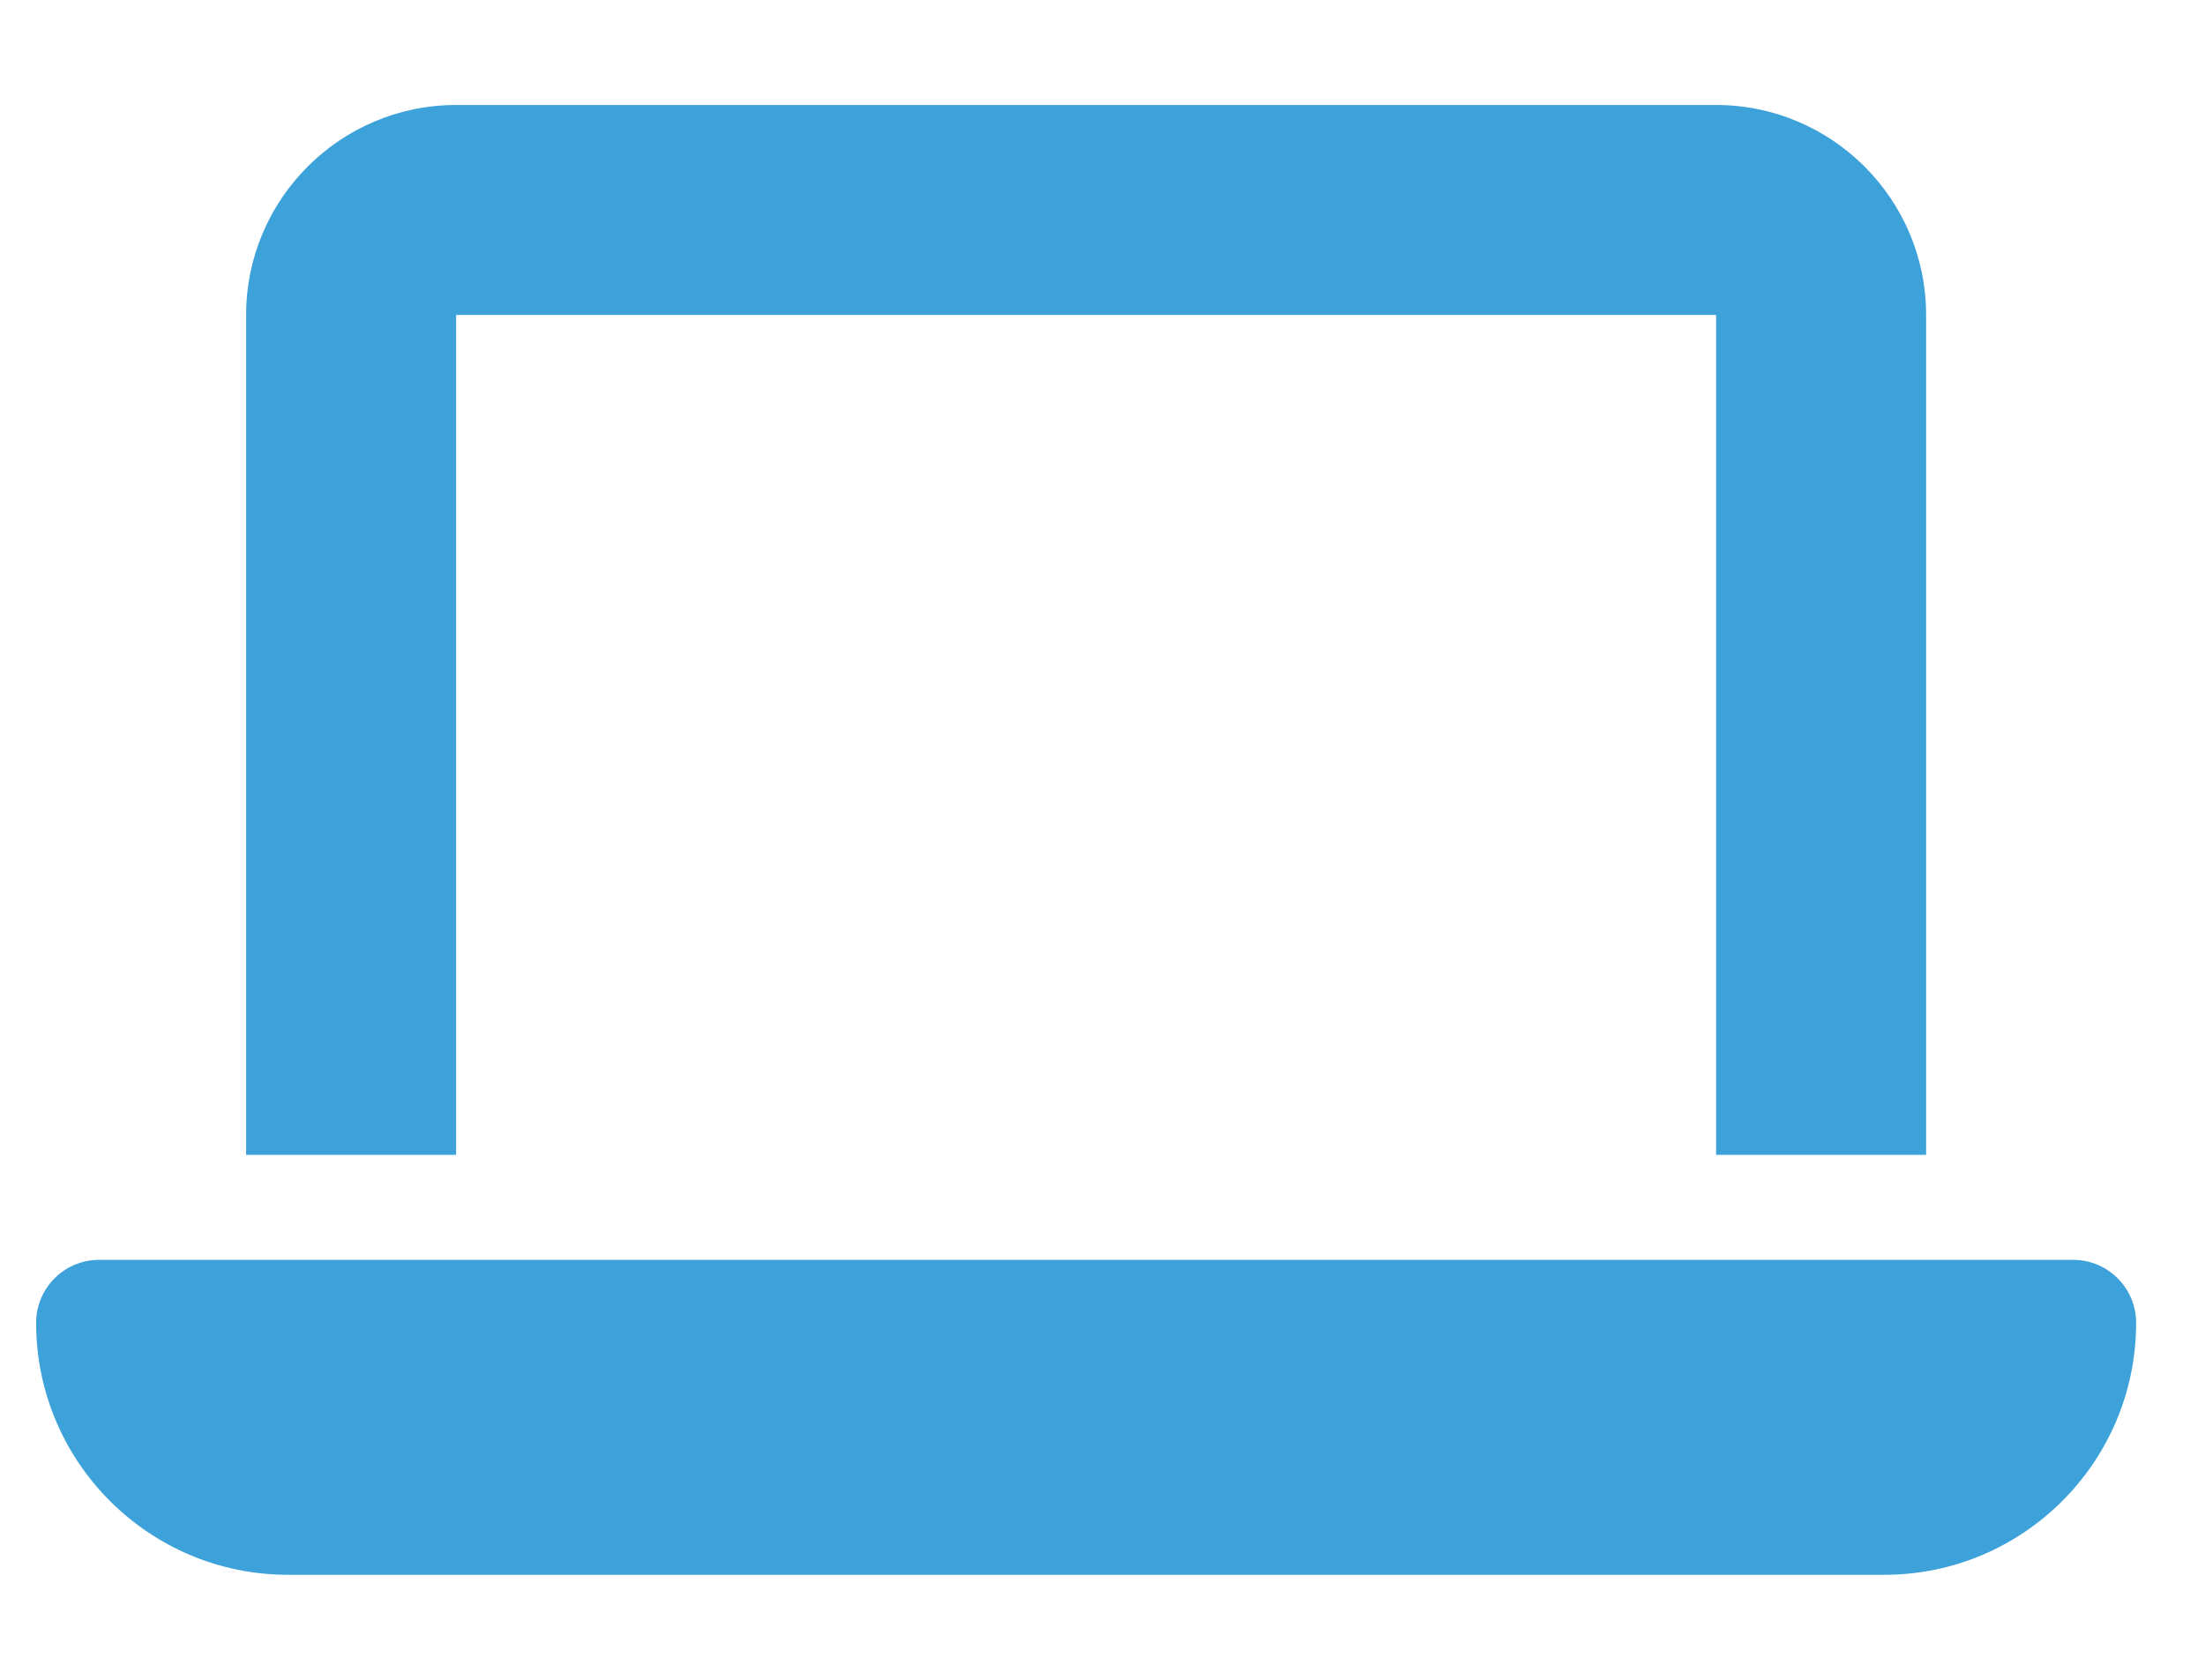 <svg width="21" height="16" viewBox="0 0 21 16" fill="none" xmlns="http://www.w3.org/2000/svg">
<g clip-path="url(#clip0_50_2118)">
<path d="M4.344 1C3.241 1 2.344 1.897 2.344 3V11H4.344V3H16.344V11H18.344V3C18.344 1.897 17.447 1 16.344 1H4.344ZM0.944 12C0.613 12 0.344 12.269 0.344 12.6C0.344 13.925 1.419 15 2.744 15H17.944C19.269 15 20.344 13.925 20.344 12.6C20.344 12.269 20.075 12 19.744 12H0.944Z" fill="#3DA2DA"/>
</g>
<defs>
<clipPath id="clip0_50_2118">
<path d="M0.344 0H20.344V16H0.344V0Z" fill="white"/>
</clipPath>
</defs>
</svg>

